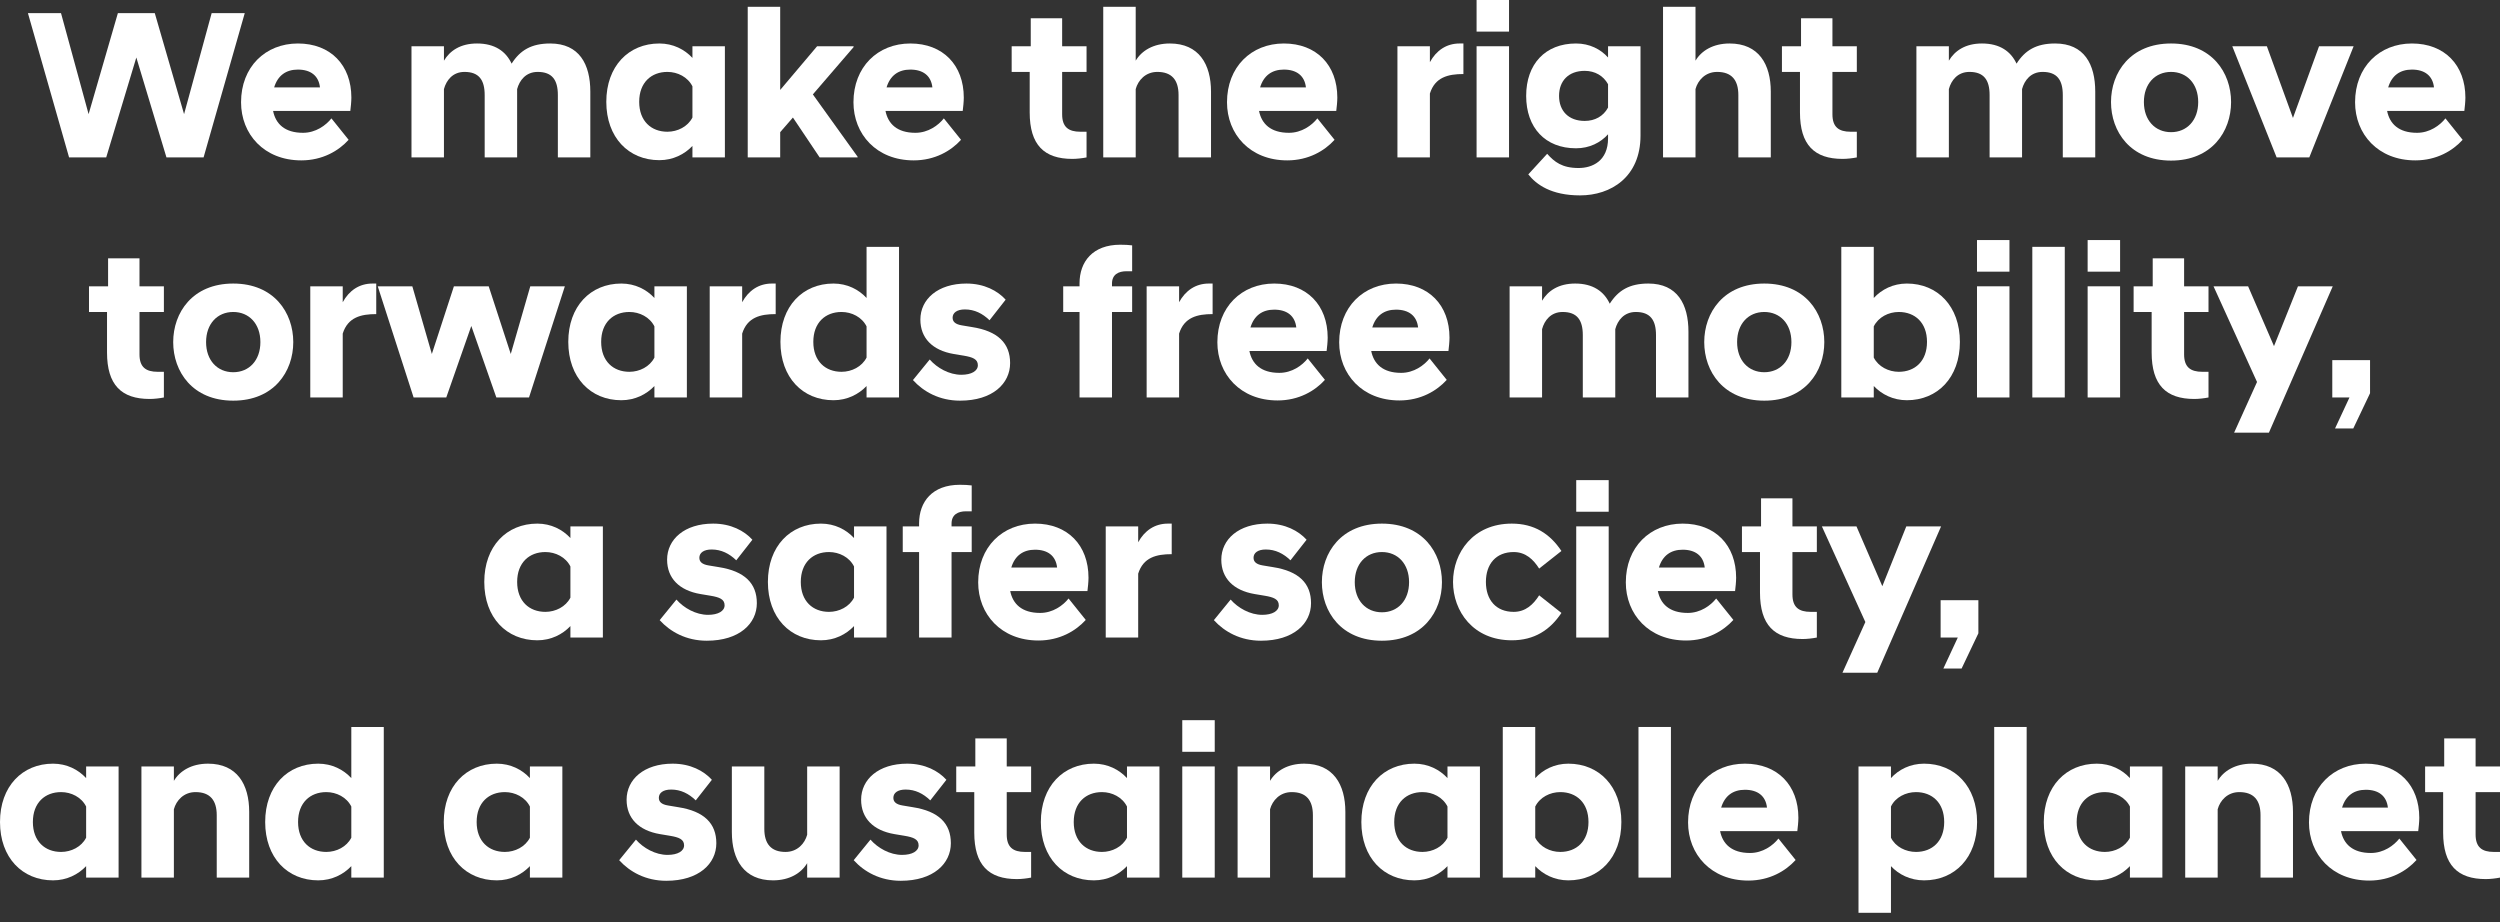 <?xml version="1.0" encoding="utf-8"?>
<svg xmlns="http://www.w3.org/2000/svg" fill="none" height="100%" overflow="visible" preserveAspectRatio="none" style="display: block;" viewBox="0 0 263 97" width="100%">
<rect x="0" y="0" width="263" height="97" fill="#333333" stroke="none"/>
<g id="Content">
<path d="M261.505 92.48C258.536 92.48 257.019 91.007 257.019 87.592V83.329H255.122V80.629H257.13V77.683H260.433V80.629H263V83.329H260.433V87.793C260.433 89.132 261.103 89.623 262.353 89.623H263V92.323C262.554 92.413 261.973 92.48 261.505 92.48Z" fill="white" id="Vector"/>
<path d="M249.242 92.636C245.314 92.636 242.904 89.868 242.904 86.521C242.904 82.816 245.448 80.338 248.885 80.338C252.322 80.338 254.509 82.615 254.509 86.03C254.509 86.454 254.442 87.101 254.398 87.436H246.274C246.542 88.775 247.479 89.734 249.421 89.734C250.76 89.734 251.831 88.953 252.411 88.217L254.219 90.471C253.17 91.631 251.474 92.636 249.242 92.636ZM248.885 83.084C247.635 83.084 246.765 83.709 246.386 84.958H251.206C251.072 83.731 250.224 83.084 248.885 83.084Z" fill="white" id="Vector_2"/>
<path d="M229.884 92.323V80.629H233.299V82.146C233.924 81.097 235.151 80.338 236.892 80.338C239.95 80.338 241.222 82.526 241.222 85.405V92.323H237.807V85.762C237.807 84.177 237.093 83.329 235.575 83.329C234.326 83.329 233.545 84.222 233.299 85.137V92.323H229.884Z" fill="white" id="Vector_3"/>
<path d="M224.068 92.323V91.118C223.242 91.989 222.037 92.613 220.586 92.613C217.35 92.613 215.007 90.225 215.007 86.476C215.007 82.727 217.35 80.338 220.586 80.338C222.037 80.338 223.242 80.963 224.068 81.856V80.629H227.482V92.323H224.068ZM221.434 89.623C222.505 89.623 223.577 89.087 224.068 88.127V84.847C223.577 83.865 222.505 83.329 221.434 83.329C219.738 83.329 218.466 84.445 218.466 86.476C218.466 88.507 219.738 89.623 221.434 89.623Z" fill="white" id="Vector_4"/>
<path d="M209.79 92.323V76.477H213.204V92.323H209.79Z" fill="white" id="Vector_5"/>
<path d="M195.514 96.028V80.629H198.929V81.856C199.732 80.963 200.959 80.338 202.41 80.338C205.646 80.338 207.99 82.727 207.99 86.476C207.99 90.225 205.646 92.613 202.41 92.613C200.959 92.613 199.732 91.989 198.929 91.118V96.028H195.514ZM201.562 89.623C203.258 89.623 204.53 88.507 204.53 86.476C204.53 84.445 203.258 83.329 201.562 83.329C200.491 83.329 199.397 83.865 198.929 84.847V88.127C199.397 89.087 200.491 89.623 201.562 89.623Z" fill="white" id="Vector_6"/>
<path d="M183.923 92.636C179.995 92.636 177.585 89.868 177.585 86.521C177.585 82.816 180.129 80.338 183.566 80.338C187.003 80.338 189.19 82.615 189.19 86.03C189.19 86.454 189.123 87.101 189.078 87.436H180.955C181.223 88.775 182.16 89.734 184.102 89.734C185.441 89.734 186.512 88.953 187.092 88.217L188.9 90.471C187.851 91.631 186.155 92.636 183.923 92.636ZM183.566 83.084C182.316 83.084 181.446 83.709 181.066 84.958H185.887C185.753 83.731 184.905 83.084 183.566 83.084Z" fill="white" id="Vector_7"/>
<path d="M172.368 92.323V76.477H175.782V92.323H172.368Z" fill="white" id="Vector_8"/>
<path d="M161.507 91.118V92.323H158.092V76.477H161.507V81.856C162.332 80.963 163.538 80.338 164.988 80.338C168.224 80.338 170.568 82.726 170.568 86.476C170.568 90.225 168.224 92.613 164.988 92.613C163.538 92.613 162.332 91.988 161.507 91.118ZM164.14 89.623C165.836 89.623 167.108 88.507 167.108 86.476C167.108 84.445 165.836 83.329 164.14 83.329C163.069 83.329 161.998 83.865 161.507 84.847V88.127C161.998 89.087 163.069 89.623 164.14 89.623Z" fill="white" id="Vector_9"/>
<path d="M152.275 92.323V91.118C151.449 91.989 150.244 92.613 148.794 92.613C145.558 92.613 143.214 90.225 143.214 86.476C143.214 82.727 145.558 80.338 148.794 80.338C150.244 80.338 151.449 80.963 152.275 81.856V80.629H155.69V92.323H152.275ZM149.642 89.623C150.713 89.623 151.784 89.087 152.275 88.127V84.847C151.784 83.865 150.713 83.329 149.642 83.329C147.946 83.329 146.673 84.445 146.673 86.476C146.673 88.507 147.946 89.623 149.642 89.623Z" fill="white" id="Vector_10"/>
<path d="M130.195 92.323V80.629H133.609V82.146C134.234 81.097 135.462 80.338 137.202 80.338C140.26 80.338 141.532 82.526 141.532 85.405V92.323H138.117V85.762C138.117 84.177 137.403 83.329 135.886 83.329C134.636 83.329 133.855 84.222 133.609 85.137V92.323H130.195Z" fill="white" id="Vector_11"/>
<path d="M124.375 92.323V80.629H127.79V92.323H124.375ZM124.375 79.089V75.763H127.79V79.089H124.375Z" fill="white" id="Vector_12"/>
<path d="M118.559 92.323V91.118C117.733 91.989 116.528 92.613 115.077 92.613C111.841 92.613 109.497 90.225 109.497 86.476C109.497 82.727 111.841 80.338 115.077 80.338C116.528 80.338 117.733 80.963 118.559 81.856V80.629H121.973V92.323H118.559ZM115.925 89.623C116.996 89.623 118.068 89.087 118.559 88.127V84.847C118.068 83.865 116.996 83.329 115.925 83.329C114.229 83.329 112.957 84.445 112.957 86.476C112.957 88.507 114.229 89.623 115.925 89.623Z" fill="white" id="Vector_13"/>
<path d="M106.979 92.48C104.011 92.48 102.493 91.007 102.493 87.592V83.329H100.596V80.629H102.605V77.683H105.908V80.629H108.474V83.329H105.908V87.793C105.908 89.132 106.577 89.623 107.827 89.623H108.474V92.323C108.028 92.413 107.448 92.48 106.979 92.48Z" fill="white" id="Vector_14"/>
<path d="M94.763 92.658C92.598 92.658 90.924 91.721 89.809 90.493L91.572 88.328C92.353 89.221 93.625 89.935 94.897 89.935C95.968 89.935 96.638 89.534 96.638 88.931C96.638 88.284 96.08 88.083 95.165 87.927L94.094 87.748C91.862 87.369 90.59 86.074 90.59 84.132C90.59 81.99 92.42 80.338 95.433 80.338C97.308 80.338 98.713 81.097 99.562 82.035L97.865 84.2C97.129 83.485 96.281 83.061 95.276 83.061C94.428 83.061 93.982 83.418 93.982 83.932C93.982 84.356 94.272 84.624 94.942 84.735L96.013 84.914C98.758 85.338 100.03 86.632 100.03 88.708C100.03 90.85 98.2 92.658 94.763 92.658Z" fill="white" id="Vector_15"/>
<path d="M88.329 80.629V92.323H84.914V90.806C84.289 91.855 83.061 92.613 81.321 92.613C78.263 92.613 76.991 90.426 76.991 87.547V80.629H80.406V87.19C80.406 88.775 81.12 89.623 82.637 89.623C83.887 89.623 84.668 88.73 84.914 87.815V80.629H88.329Z" fill="white" id="Vector_16"/>
<path d="M70.091 92.658C67.927 92.658 66.253 91.721 65.137 90.493L66.9 88.328C67.681 89.221 68.953 89.935 70.225 89.935C71.297 89.935 71.966 89.534 71.966 88.931C71.966 88.284 71.408 88.083 70.493 87.927L69.422 87.748C67.19 87.369 65.918 86.074 65.918 84.132C65.918 81.99 67.748 80.338 70.761 80.338C72.636 80.338 74.042 81.097 74.89 82.035L73.194 84.2C72.457 83.485 71.609 83.061 70.605 83.061C69.757 83.061 69.31 83.418 69.31 83.932C69.31 84.356 69.6 84.624 70.27 84.735L71.341 84.914C74.086 85.338 75.358 86.632 75.358 88.708C75.358 90.85 73.528 92.658 70.091 92.658Z" fill="white" id="Vector_17"/>
<path d="M55.746 92.323V91.118C54.92 91.989 53.715 92.613 52.264 92.613C49.028 92.613 46.684 90.225 46.684 86.476C46.684 82.727 49.028 80.338 52.264 80.338C53.715 80.338 54.92 80.963 55.746 81.856V80.629H59.16V92.323H55.746ZM53.112 89.623C54.183 89.623 55.255 89.087 55.746 88.127V84.847C55.255 83.865 54.183 83.329 53.112 83.329C51.416 83.329 50.144 84.445 50.144 86.476C50.144 88.507 51.416 89.623 53.112 89.623Z" fill="white" id="Vector_18"/>
<path d="M36.958 92.323V91.118C36.133 91.988 34.928 92.613 33.477 92.613C30.241 92.613 27.897 90.225 27.897 86.476C27.897 82.726 30.241 80.338 33.477 80.338C34.928 80.338 36.133 80.963 36.958 81.856V76.477H40.373V92.323H36.958ZM34.325 89.623C35.396 89.623 36.467 89.087 36.958 88.127V84.847C36.467 83.865 35.396 83.329 34.325 83.329C32.629 83.329 31.357 84.445 31.357 86.476C31.357 88.507 32.629 89.623 34.325 89.623Z" fill="white" id="Vector_19"/>
<path d="M14.878 92.323V80.629H18.292V82.146C18.917 81.097 20.145 80.338 21.886 80.338C24.943 80.338 26.215 82.526 26.215 85.405V92.323H22.801V85.762C22.801 84.177 22.087 83.329 20.569 83.329C19.319 83.329 18.538 84.222 18.292 85.137V92.323H14.878Z" fill="white" id="Vector_20"/>
<path d="M9.061 92.323V91.118C8.235 91.989 7.03 92.613 5.579 92.613C2.343 92.613 -0 90.225 -0 86.476C-0 82.727 2.343 80.338 5.579 80.338C7.03 80.338 8.235 80.963 9.061 81.856V80.629H12.476V92.323H9.061ZM6.427 89.623C7.499 89.623 8.57 89.087 9.061 88.127V84.847C8.57 83.865 7.499 83.329 6.427 83.329C4.731 83.329 3.459 84.445 3.459 86.476C3.459 88.507 4.731 89.623 6.427 89.623Z" fill="white" id="Vector_21"/>
<path d="M204.443 70.327L205.96 67.069H204.153V63.141H208.125V66.622L206.362 70.327H204.443Z" fill="white" id="Vector_22"/>
<path d="M193.826 70.773L196.236 65.439L191.661 55.374H195.299L198.021 61.668L200.543 55.374H204.203L197.486 70.773H193.826Z" fill="white" id="Vector_23"/>
<path d="M189.637 67.225C186.668 67.225 185.151 65.752 185.151 62.338V58.075H183.254V55.374H185.262V52.428H188.565V55.374H191.132V58.075H188.565V62.538C188.565 63.877 189.235 64.368 190.485 64.368H191.132V67.069C190.686 67.158 190.105 67.225 189.637 67.225Z" fill="white" id="Vector_24"/>
<path d="M177.374 67.381C173.446 67.381 171.036 64.614 171.036 61.266C171.036 57.561 173.58 55.084 177.017 55.084C180.454 55.084 182.641 57.36 182.641 60.775C182.641 61.199 182.574 61.846 182.53 62.181H174.406C174.674 63.52 175.611 64.48 177.553 64.48C178.892 64.48 179.963 63.699 180.543 62.962L182.351 65.216C181.302 66.377 179.606 67.381 177.374 67.381ZM177.017 57.829C175.767 57.829 174.897 58.454 174.518 59.704H179.338C179.204 58.476 178.356 57.829 177.017 57.829Z" fill="white" id="Vector_25"/>
<path d="M165.819 67.069V55.374H169.234V67.069H165.819ZM165.819 53.834V50.509H169.234V53.834H165.819Z" fill="white" id="Vector_26"/>
<path d="M159.04 67.359C154.978 67.359 152.858 64.301 152.858 61.221C152.858 58.142 154.978 55.084 159.04 55.084C161.406 55.084 163.057 56.155 164.262 57.963L161.919 59.815C161.316 58.856 160.491 58.075 159.241 58.075C157.388 58.075 156.317 59.324 156.317 61.221C156.317 63.118 157.388 64.368 159.241 64.368C160.491 64.368 161.316 63.587 161.919 62.627L164.262 64.48C163.057 66.287 161.406 67.359 159.04 67.359Z" fill="white" id="Vector_27"/>
<path d="M145.378 67.403C141.093 67.403 139.062 64.346 139.062 61.244C139.062 58.142 141.093 55.084 145.378 55.084C149.663 55.084 151.694 58.142 151.694 61.244C151.694 64.346 149.663 67.403 145.378 67.403ZM145.378 64.413C147.051 64.413 148.234 63.163 148.234 61.244C148.234 59.324 147.051 58.075 145.378 58.075C143.704 58.075 142.521 59.324 142.521 61.244C142.521 63.163 143.704 64.413 145.378 64.413Z" fill="white" id="Vector_28"/>
<path d="M132.654 67.403C130.489 67.403 128.816 66.466 127.7 65.239L129.463 63.074C130.244 63.967 131.516 64.681 132.788 64.681C133.859 64.681 134.529 64.279 134.529 63.676C134.529 63.029 133.971 62.828 133.056 62.672L131.985 62.493C129.753 62.114 128.481 60.82 128.481 58.878C128.481 56.735 130.311 55.084 133.324 55.084C135.198 55.084 136.604 55.843 137.453 56.78L135.756 58.945C135.02 58.231 134.172 57.807 133.168 57.807C132.319 57.807 131.873 58.164 131.873 58.677C131.873 59.101 132.163 59.369 132.833 59.481L133.904 59.659C136.649 60.083 137.921 61.378 137.921 63.453C137.921 65.596 136.091 67.403 132.654 67.403Z" fill="white" id="Vector_29"/>
<path d="M116.323 67.069V55.374H119.737V57.048C120.407 55.82 121.478 55.084 122.862 55.084H123.264V58.298C121.657 58.298 120.273 58.633 119.737 60.351V67.069H116.323Z" fill="white" id="Vector_30"/>
<path d="M109.243 67.381C105.315 67.381 102.905 64.614 102.905 61.266C102.905 57.561 105.449 55.084 108.886 55.084C112.323 55.084 114.51 57.36 114.51 60.775C114.51 61.199 114.443 61.846 114.399 62.181H106.275C106.543 63.52 107.48 64.48 109.422 64.48C110.761 64.48 111.832 63.699 112.413 62.962L114.22 65.216C113.171 66.377 111.475 67.381 109.243 67.381ZM108.886 57.829C107.636 57.829 106.766 58.454 106.387 59.704H111.207C111.073 58.476 110.225 57.829 108.886 57.829Z" fill="white" id="Vector_31"/>
<path d="M96.688 67.069V58.075H94.969V55.374H96.688V55.062C96.688 52.785 98.072 51 100.973 51C101.397 51 101.91 51.022 102.223 51.067V53.789H101.62C100.794 53.789 100.103 54.124 100.103 55.084V55.374H102.223V58.075H100.103V67.069H96.688Z" fill="white" id="Vector_32"/>
<path d="M89.844 67.069V65.864C89.019 66.734 87.813 67.359 86.363 67.359C83.127 67.359 80.783 64.971 80.783 61.221C80.783 57.472 83.127 55.084 86.363 55.084C87.813 55.084 89.019 55.709 89.844 56.602V55.374H93.259V67.069H89.844ZM87.211 64.368C88.282 64.368 89.353 63.833 89.844 62.873V59.592C89.353 58.61 88.282 58.075 87.211 58.075C85.515 58.075 84.243 59.19 84.243 61.221C84.243 63.252 85.515 64.368 87.211 64.368Z" fill="white" id="Vector_33"/>
<path d="M74.353 67.403C72.188 67.403 70.514 66.466 69.398 65.239L71.161 63.074C71.942 63.967 73.215 64.681 74.487 64.681C75.558 64.681 76.228 64.279 76.228 63.676C76.228 63.029 75.67 62.828 74.755 62.672L73.683 62.493C71.451 62.114 70.179 60.82 70.179 58.878C70.179 56.735 72.01 55.084 75.022 55.084C76.897 55.084 78.303 55.843 79.151 56.78L77.455 58.945C76.719 58.231 75.871 57.807 74.866 57.807C74.018 57.807 73.572 58.164 73.572 58.677C73.572 59.101 73.862 59.369 74.531 59.481L75.603 59.659C78.348 60.083 79.62 61.378 79.62 63.453C79.62 65.596 77.79 67.403 74.353 67.403Z" fill="white" id="Vector_34"/>
<path d="M60.007 67.069V65.864C59.181 66.734 57.976 67.359 56.526 67.359C53.289 67.359 50.946 64.971 50.946 61.221C50.946 57.472 53.289 55.084 56.526 55.084C57.976 55.084 59.181 55.709 60.007 56.602V55.374H63.422V67.069H60.007ZM57.374 64.368C58.445 64.368 59.516 63.833 60.007 62.873V59.592C59.516 58.61 58.445 58.075 57.374 58.075C55.677 58.075 54.405 59.19 54.405 61.221C54.405 63.252 55.677 64.368 57.374 64.368Z" fill="white" id="Vector_35"/>
<path d="M245.647 45.072L247.164 41.814H245.356V37.886H249.329V41.368L247.566 45.072H245.647Z" fill="white" id="Vector_36"/>
<path d="M235.028 45.519L237.439 40.185L232.863 30.12H236.501L239.224 36.413L241.746 30.12H245.406L238.688 45.519H235.028Z" fill="white" id="Vector_37"/>
<path d="M230.839 41.971C227.871 41.971 226.353 40.498 226.353 37.083V32.82H224.456V30.12H226.465V27.174H229.768V30.12H232.335V32.82H229.768V37.284C229.768 38.623 230.438 39.114 231.687 39.114H232.335V41.814C231.888 41.904 231.308 41.971 230.839 41.971Z" fill="white" id="Vector_38"/>
<path d="M219.619 41.814V30.119H223.034V41.814H219.619ZM219.619 28.579V25.254H223.034V28.579H219.619Z" fill="white" id="Vector_39"/>
<path d="M213.8 41.814V25.968H217.214V41.814H213.8Z" fill="white" id="Vector_40"/>
<path d="M207.981 41.814V30.119H211.395V41.814H207.981ZM207.981 28.579V25.254H211.395V28.579H207.981Z" fill="white" id="Vector_41"/>
<path d="M197.12 40.609V41.814H193.705V25.968H197.12V31.347C197.945 30.454 199.15 29.829 200.601 29.829C203.837 29.829 206.181 32.217 206.181 35.967C206.181 39.716 203.837 42.104 200.601 42.104C199.15 42.104 197.945 41.479 197.12 40.609ZM199.753 39.114C201.449 39.114 202.721 37.998 202.721 35.967C202.721 33.936 201.449 32.82 199.753 32.82C198.682 32.82 197.611 33.355 197.12 34.337V37.618C197.611 38.578 198.682 39.114 199.753 39.114Z" fill="white" id="Vector_42"/>
<path d="M185.601 42.149C181.316 42.149 179.285 39.091 179.285 35.989C179.285 32.887 181.316 29.829 185.601 29.829C189.886 29.829 191.917 32.887 191.917 35.989C191.917 39.091 189.886 42.149 185.601 42.149ZM185.601 39.158C187.275 39.158 188.457 37.908 188.457 35.989C188.457 34.07 187.275 32.82 185.601 32.82C183.927 32.82 182.744 34.07 182.744 35.989C182.744 37.908 183.927 39.158 185.601 39.158Z" fill="white" id="Vector_43"/>
<path d="M174.211 41.814V35.253C174.211 33.668 173.608 32.82 172.09 32.82C170.841 32.82 170.171 33.713 169.926 34.628V34.695V34.895V41.814H166.511V35.253C166.511 33.668 165.908 32.82 164.391 32.82C163.141 32.82 162.471 33.713 162.226 34.628V41.814H158.811V30.119H162.226V31.637C162.851 30.588 163.967 29.829 165.708 29.829C167.582 29.829 168.743 30.655 169.345 31.95C170.238 30.544 171.421 29.829 173.407 29.829C176.465 29.829 177.625 32.017 177.625 34.895V41.814H174.211Z" fill="white" id="Vector_44"/>
<path d="M147.22 42.127C143.292 42.127 140.882 39.359 140.882 36.011C140.882 32.307 143.426 29.829 146.863 29.829C150.3 29.829 152.487 32.106 152.487 35.52C152.487 35.944 152.42 36.592 152.376 36.926H144.252C144.52 38.266 145.457 39.225 147.399 39.225C148.738 39.225 149.809 38.444 150.39 37.708L152.197 39.962C151.148 41.122 149.452 42.127 147.22 42.127ZM146.863 32.575C145.613 32.575 144.743 33.199 144.364 34.449H149.184C149.05 33.222 148.202 32.575 146.863 32.575Z" fill="white" id="Vector_45"/>
<path d="M134.405 42.127C130.477 42.127 128.067 39.359 128.067 36.011C128.067 32.307 130.611 29.829 134.048 29.829C137.485 29.829 139.672 32.106 139.672 35.52C139.672 35.944 139.605 36.592 139.56 36.926H131.437C131.705 38.266 132.642 39.225 134.584 39.225C135.923 39.225 136.994 38.444 137.574 37.708L139.382 39.962C138.333 41.122 136.637 42.127 134.405 42.127ZM134.048 32.575C132.798 32.575 131.928 33.199 131.548 34.449H136.369C136.235 33.222 135.387 32.575 134.048 32.575Z" fill="white" id="Vector_46"/>
<path d="M120.627 41.814V30.119H124.041V31.793C124.711 30.566 125.782 29.829 127.166 29.829H127.567V33.043C125.961 33.043 124.577 33.378 124.041 35.096V41.814H120.627Z" fill="white" id="Vector_47"/>
<path d="M113.567 41.814V32.82H111.849V30.119H113.567V29.807C113.567 27.531 114.951 25.745 117.853 25.745C118.277 25.745 118.79 25.767 119.102 25.812V28.535H118.5C117.674 28.535 116.982 28.87 116.982 29.829V30.119H119.102V32.82H116.982V41.814H113.567Z" fill="white" id="Vector_48"/>
<path d="M100.997 42.149C98.832 42.149 97.158 41.212 96.042 39.984L97.805 37.819C98.586 38.712 99.858 39.426 101.13 39.426C102.202 39.426 102.871 39.024 102.871 38.422C102.871 37.775 102.313 37.574 101.398 37.417L100.327 37.239C98.095 36.859 96.823 35.565 96.823 33.623C96.823 31.481 98.653 29.829 101.666 29.829C103.541 29.829 104.947 30.588 105.795 31.526L104.099 33.69C103.362 32.976 102.514 32.552 101.51 32.552C100.662 32.552 100.215 32.909 100.215 33.423C100.215 33.847 100.506 34.114 101.175 34.226L102.246 34.405C104.991 34.829 106.264 36.123 106.264 38.199C106.264 40.341 104.434 42.149 100.997 42.149Z" fill="white" id="Vector_49"/>
<path d="M91.162 41.814V40.609C90.337 41.479 89.131 42.104 87.681 42.104C84.445 42.104 82.101 39.716 82.101 35.967C82.101 32.217 84.445 29.829 87.681 29.829C89.131 29.829 90.337 30.454 91.162 31.347V25.968H94.577V41.814H91.162ZM88.529 39.114C89.6 39.114 90.671 38.578 91.162 37.618V34.337C90.671 33.355 89.6 32.82 88.529 32.82C86.833 32.82 85.561 33.936 85.561 35.967C85.561 37.998 86.833 39.114 88.529 39.114Z" fill="white" id="Vector_50"/>
<path d="M74.661 41.814V30.119H78.076V31.793C78.745 30.566 79.817 29.829 81.2 29.829H81.602V33.043C79.995 33.043 78.611 33.378 78.076 35.096V41.814H74.661Z" fill="white" id="Vector_51"/>
<path d="M68.844 41.814V40.609C68.019 41.479 66.813 42.104 65.363 42.104C62.127 42.104 59.783 39.716 59.783 35.967C59.783 32.217 62.127 29.829 65.363 29.829C66.813 29.829 68.019 30.454 68.844 31.347V30.119H72.259V41.814H68.844ZM66.211 39.114C67.282 39.114 68.353 38.578 68.844 37.618V34.338C68.353 33.356 67.282 32.82 66.211 32.82C64.515 32.82 63.243 33.936 63.243 35.967C63.243 37.998 64.515 39.114 66.211 39.114Z" fill="white" id="Vector_52"/>
<path d="M43.511 41.814L39.739 30.12H43.377L45.43 37.239L47.751 30.12H51.411L53.732 37.239L55.785 30.12H59.423L55.652 41.814H52.215L49.581 34.293L46.948 41.814H43.511Z" fill="white" id="Vector_53"/>
<path d="M32.641 41.814V30.119H36.055V31.793C36.725 30.566 37.796 29.829 39.18 29.829H39.581V33.043C37.975 33.043 36.591 33.378 36.055 35.096V41.814H32.641Z" fill="white" id="Vector_54"/>
<path d="M24.536 42.149C20.251 42.149 18.22 39.091 18.22 35.989C18.22 32.887 20.251 29.829 24.536 29.829C28.822 29.829 30.852 32.887 30.852 35.989C30.852 39.091 28.822 42.149 24.536 42.149ZM24.536 39.158C26.21 39.158 27.393 37.908 27.393 35.989C27.393 34.07 26.21 32.82 24.536 32.82C22.863 32.82 21.68 34.07 21.68 35.989C21.68 37.908 22.863 39.158 24.536 39.158Z" fill="white" id="Vector_55"/>
<path d="M15.745 41.971C12.777 41.971 11.259 40.498 11.259 37.083V32.82H9.363V30.12H11.371V27.174H14.674V30.12H17.241V32.82H14.674V37.284C14.674 38.623 15.344 39.114 16.593 39.114H17.241V41.814C16.794 41.904 16.214 41.971 15.745 41.971Z" fill="white" id="Vector_56"/>
<path d="M254.092 16.872C250.164 16.872 247.754 14.105 247.754 10.757C247.754 7.052 250.298 4.575 253.735 4.575C257.172 4.575 259.359 6.851 259.359 10.266C259.359 10.69 259.292 11.337 259.248 11.672H251.124C251.392 13.011 252.329 13.971 254.271 13.971C255.61 13.971 256.681 13.19 257.261 12.453L259.069 14.707C258.02 15.868 256.324 16.872 254.092 16.872ZM253.735 7.32C252.485 7.32 251.615 7.945 251.236 9.195H256.056C255.922 7.967 255.074 7.32 253.735 7.32Z" fill="white" id="Vector_57"/>
<path d="M239.501 16.56L234.836 4.865H238.474L241.219 12.409L243.964 4.865H247.602L242.938 16.56H239.501Z" fill="white" id="Vector_58"/>
<path d="M228.394 16.894C224.109 16.894 222.078 13.837 222.078 10.735C222.078 7.632 224.109 4.575 228.394 4.575C232.679 4.575 234.71 7.632 234.71 10.735C234.71 13.837 232.679 16.894 228.394 16.894ZM228.394 13.904C230.068 13.904 231.251 12.654 231.251 10.735C231.251 8.815 230.068 7.565 228.394 7.565C226.721 7.565 225.538 8.815 225.538 10.735C225.538 12.654 226.721 13.904 228.394 13.904Z" fill="white" id="Vector_59"/>
<path d="M217.006 16.56V9.998C217.006 8.414 216.403 7.565 214.885 7.565C213.635 7.565 212.966 8.458 212.72 9.373V9.44V9.641V16.56H209.306V9.998C209.306 8.414 208.703 7.565 207.186 7.565C205.936 7.565 205.266 8.458 205.021 9.373V16.56H201.606V4.865H205.021V6.383C205.646 5.334 206.762 4.575 208.502 4.575C210.377 4.575 211.538 5.401 212.14 6.695C213.033 5.289 214.216 4.575 216.202 4.575C219.26 4.575 220.42 6.762 220.42 9.641V16.56H217.006Z" fill="white" id="Vector_60"/>
<path d="M193.843 16.716C190.875 16.716 189.357 15.243 189.357 11.829V7.566H187.46V4.865H189.469V1.919H192.772V4.865H195.338V7.566H192.772V12.029C192.772 13.368 193.441 13.859 194.691 13.859H195.338V16.56C194.892 16.649 194.312 16.716 193.843 16.716Z" fill="white" id="Vector_61"/>
<path d="M174.951 16.559V0.714H178.366V6.382C178.99 5.333 180.218 4.575 181.959 4.575C185.016 4.575 186.288 6.762 186.288 9.641V16.559H182.874V9.998C182.874 8.413 182.16 7.565 180.642 7.565C179.392 7.565 178.611 8.458 178.366 9.373V16.559H174.951Z" fill="white" id="Vector_62"/>
<path d="M165.797 15.6C162.561 15.6 160.553 13.435 160.553 10.087C160.553 6.74 162.561 4.575 165.797 4.575C167.226 4.575 168.386 5.177 169.167 6.048V4.865H172.582V14.261C172.582 18.635 169.457 20.555 166.221 20.555C163.186 20.555 161.624 19.416 160.776 18.345L162.762 16.18C163.521 17.028 164.324 17.675 166.065 17.675C167.516 17.675 169.167 16.939 169.167 14.551V14.127C168.386 14.997 167.226 15.6 165.797 15.6ZM166.712 12.721C167.784 12.721 168.676 12.23 169.167 11.315V8.86C168.676 7.967 167.784 7.454 166.712 7.454C165.016 7.454 164.012 8.503 164.012 10.087C164.012 11.672 165.016 12.721 166.712 12.721Z" fill="white" id="Vector_63"/>
<path d="M155.336 16.559V4.865H158.75V16.559H155.336ZM155.336 3.325V-0H158.75V3.325H155.336Z" fill="white" id="Vector_64"/>
<path d="M147.01 16.56V4.865H150.425V6.539C151.094 5.311 152.165 4.575 153.549 4.575H153.951V7.789C152.344 7.789 150.96 8.123 150.425 9.842V16.56H147.01Z" fill="white" id="Vector_65"/>
<path d="M135.419 16.872C131.491 16.872 129.081 14.105 129.081 10.757C129.081 7.052 131.625 4.575 135.062 4.575C138.499 4.575 140.686 6.851 140.686 10.266C140.686 10.69 140.619 11.337 140.574 11.672H132.451C132.719 13.011 133.656 13.971 135.598 13.971C136.937 13.971 138.008 13.19 138.588 12.453L140.396 14.707C139.347 15.868 137.651 16.872 135.419 16.872ZM135.062 7.32C133.812 7.32 132.942 7.945 132.562 9.195H137.383C137.249 7.967 136.401 7.32 135.062 7.32Z" fill="white" id="Vector_66"/>
<path d="M116.061 16.559V0.714H119.476V6.382C120.101 5.333 121.328 4.575 123.069 4.575C126.127 4.575 127.399 6.762 127.399 9.641V16.559H123.984V9.998C123.984 8.413 123.27 7.565 121.752 7.565C120.502 7.565 119.721 8.458 119.476 9.373V16.559H116.061Z" fill="white" id="Vector_67"/>
<path d="M112.81 16.716C109.841 16.716 108.324 15.243 108.324 11.829V7.566H106.427V4.865H108.435V1.919H111.738V4.865H114.305V7.566H111.738V12.029C111.738 13.368 112.408 13.859 113.658 13.859H114.305V16.56C113.859 16.649 113.278 16.716 112.81 16.716Z" fill="white" id="Vector_68"/>
<path d="M96.123 16.872C92.195 16.872 89.784 14.105 89.784 10.757C89.784 7.052 92.329 4.575 95.766 4.575C99.203 4.575 101.39 6.851 101.39 10.266C101.39 10.69 101.323 11.337 101.278 11.672H93.154C93.422 13.011 94.36 13.971 96.301 13.971C97.64 13.971 98.712 13.19 99.292 12.453L101.1 14.707C100.051 15.868 98.355 16.872 96.123 16.872ZM95.766 7.32C94.516 7.32 93.645 7.945 93.266 9.195H98.087C97.953 7.967 97.105 7.32 95.766 7.32Z" fill="white" id="Vector_69"/>
<path d="M78.661 16.559V0.714H82.076V9.462L85.959 4.865H89.798V4.954L85.513 9.931L90.222 16.492V16.559H86.227L83.415 12.364L82.076 13.904V16.559H78.661Z" fill="white" id="Vector_70"/>
<path d="M72.844 16.56V15.354C72.019 16.225 70.813 16.85 69.363 16.85C66.127 16.85 63.783 14.462 63.783 10.712C63.783 6.963 66.127 4.575 69.363 4.575C70.813 4.575 72.019 5.2 72.844 6.092V4.865H76.259V16.56H72.844ZM70.211 13.859C71.282 13.859 72.353 13.323 72.844 12.364V9.083C72.353 8.101 71.282 7.565 70.211 7.565C68.515 7.565 67.243 8.681 67.243 10.712C67.243 12.743 68.515 13.859 70.211 13.859Z" fill="white" id="Vector_71"/>
<path d="M58.687 16.56V9.998C58.687 8.414 58.085 7.565 56.567 7.565C55.317 7.565 54.648 8.458 54.402 9.373V9.44V9.641V16.56H50.988V9.998C50.988 8.414 50.385 7.565 48.867 7.565C47.618 7.565 46.948 8.458 46.703 9.373V16.56H43.288V4.865H46.703V6.383C47.328 5.334 48.443 4.575 50.184 4.575C52.059 4.575 53.219 5.401 53.822 6.695C54.715 5.289 55.898 4.575 57.884 4.575C60.941 4.575 62.102 6.762 62.102 9.641V16.56H58.687Z" fill="white" id="Vector_72"/>
<path d="M31.697 16.872C27.769 16.872 25.359 14.105 25.359 10.757C25.359 7.052 27.903 4.575 31.34 4.575C34.777 4.575 36.964 6.851 36.964 10.266C36.964 10.69 36.897 11.337 36.853 11.672H28.729C28.997 13.011 29.934 13.971 31.876 13.971C33.215 13.971 34.286 13.19 34.866 12.453L36.674 14.707C35.625 15.868 33.929 16.872 31.697 16.872ZM31.34 7.32C30.09 7.32 29.22 7.945 28.84 9.195H33.661C33.527 7.967 32.679 7.32 31.34 7.32Z" fill="white" id="Vector_73"/>
<path d="M7.267 16.56L2.938 1.384H6.419L9.321 12.007L12.4 1.384H16.284L19.364 12.007L22.265 1.384H25.747L21.417 16.56H17.511L14.342 6.048L11.173 16.56H7.267Z" fill="white" id="Vector_74"/>
</g>
</svg>